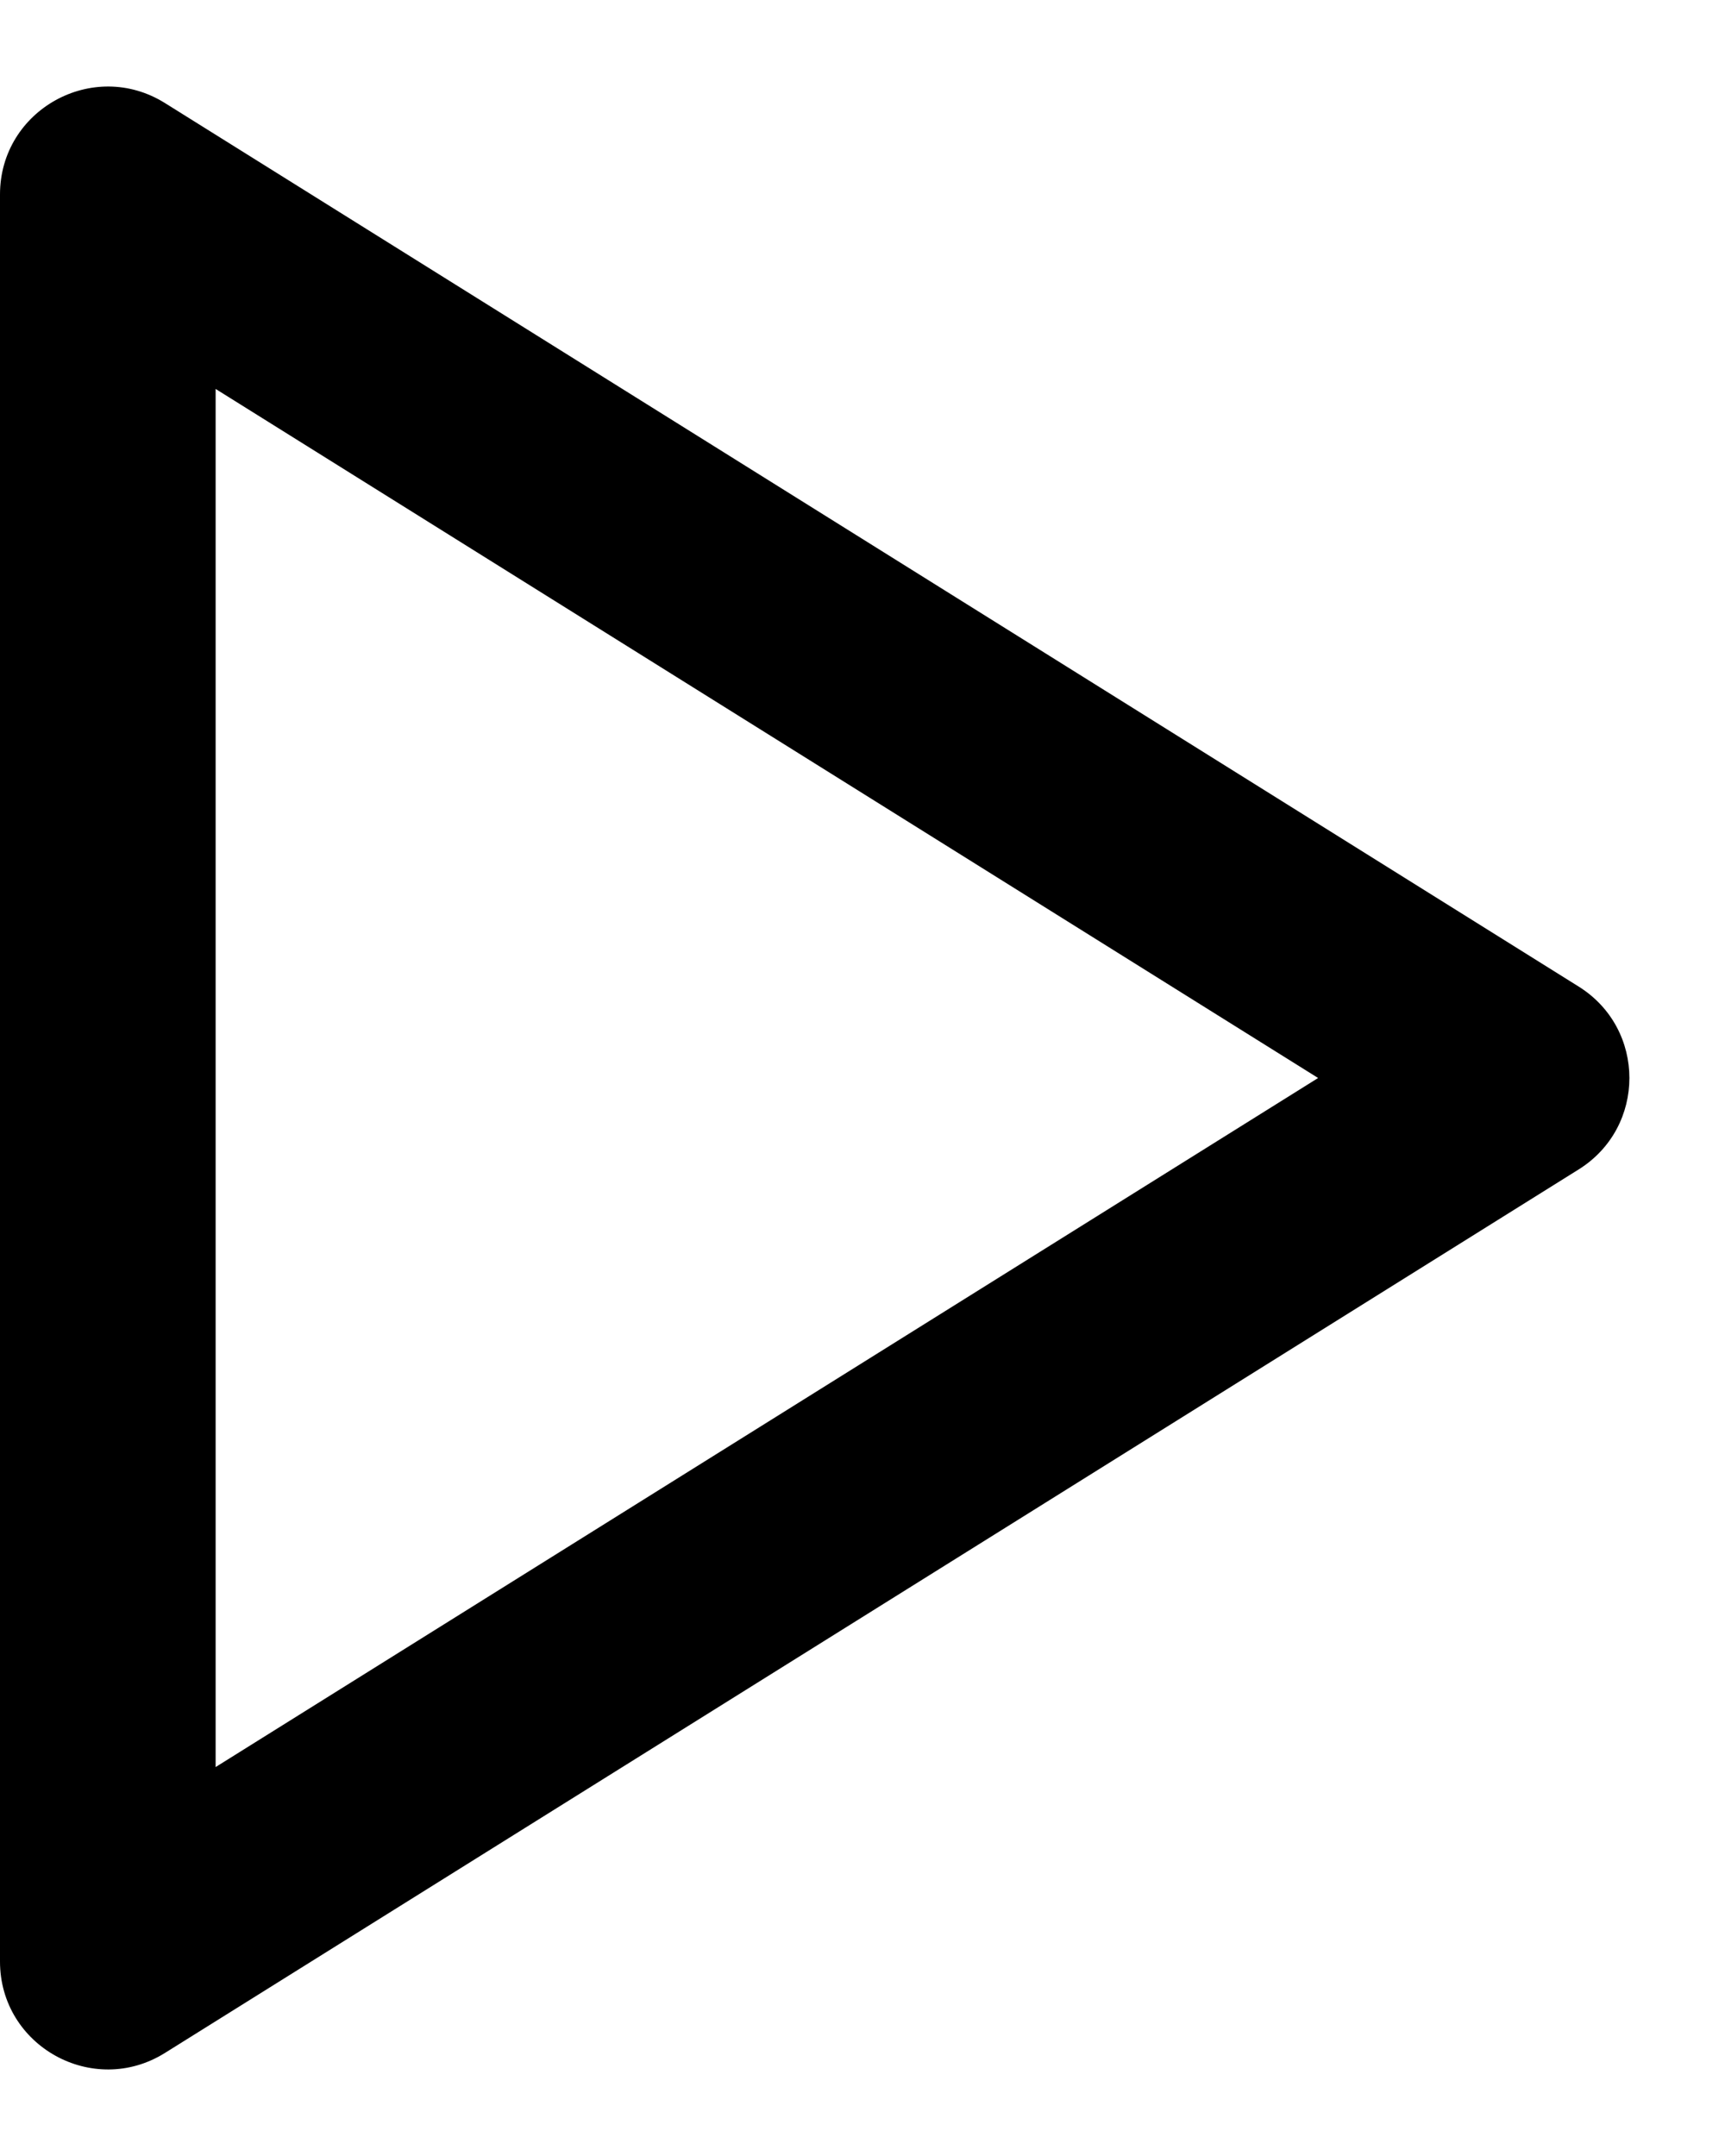 <svg width="16" height="20" viewBox="0 0 16 20" fill="none" xmlns="http://www.w3.org/2000/svg">
<path d="M2 16.392V3.608L12.226 10L2 16.392ZM0 1.804V18.196C0 18.981 0.864 19.46 1.53 19.044L14.643 10.848C15.27 10.456 15.27 9.544 14.643 9.152L1.53 0.956C0.864 0.54 0 1.019 0 1.804Z" fill="black"/>
</svg>

